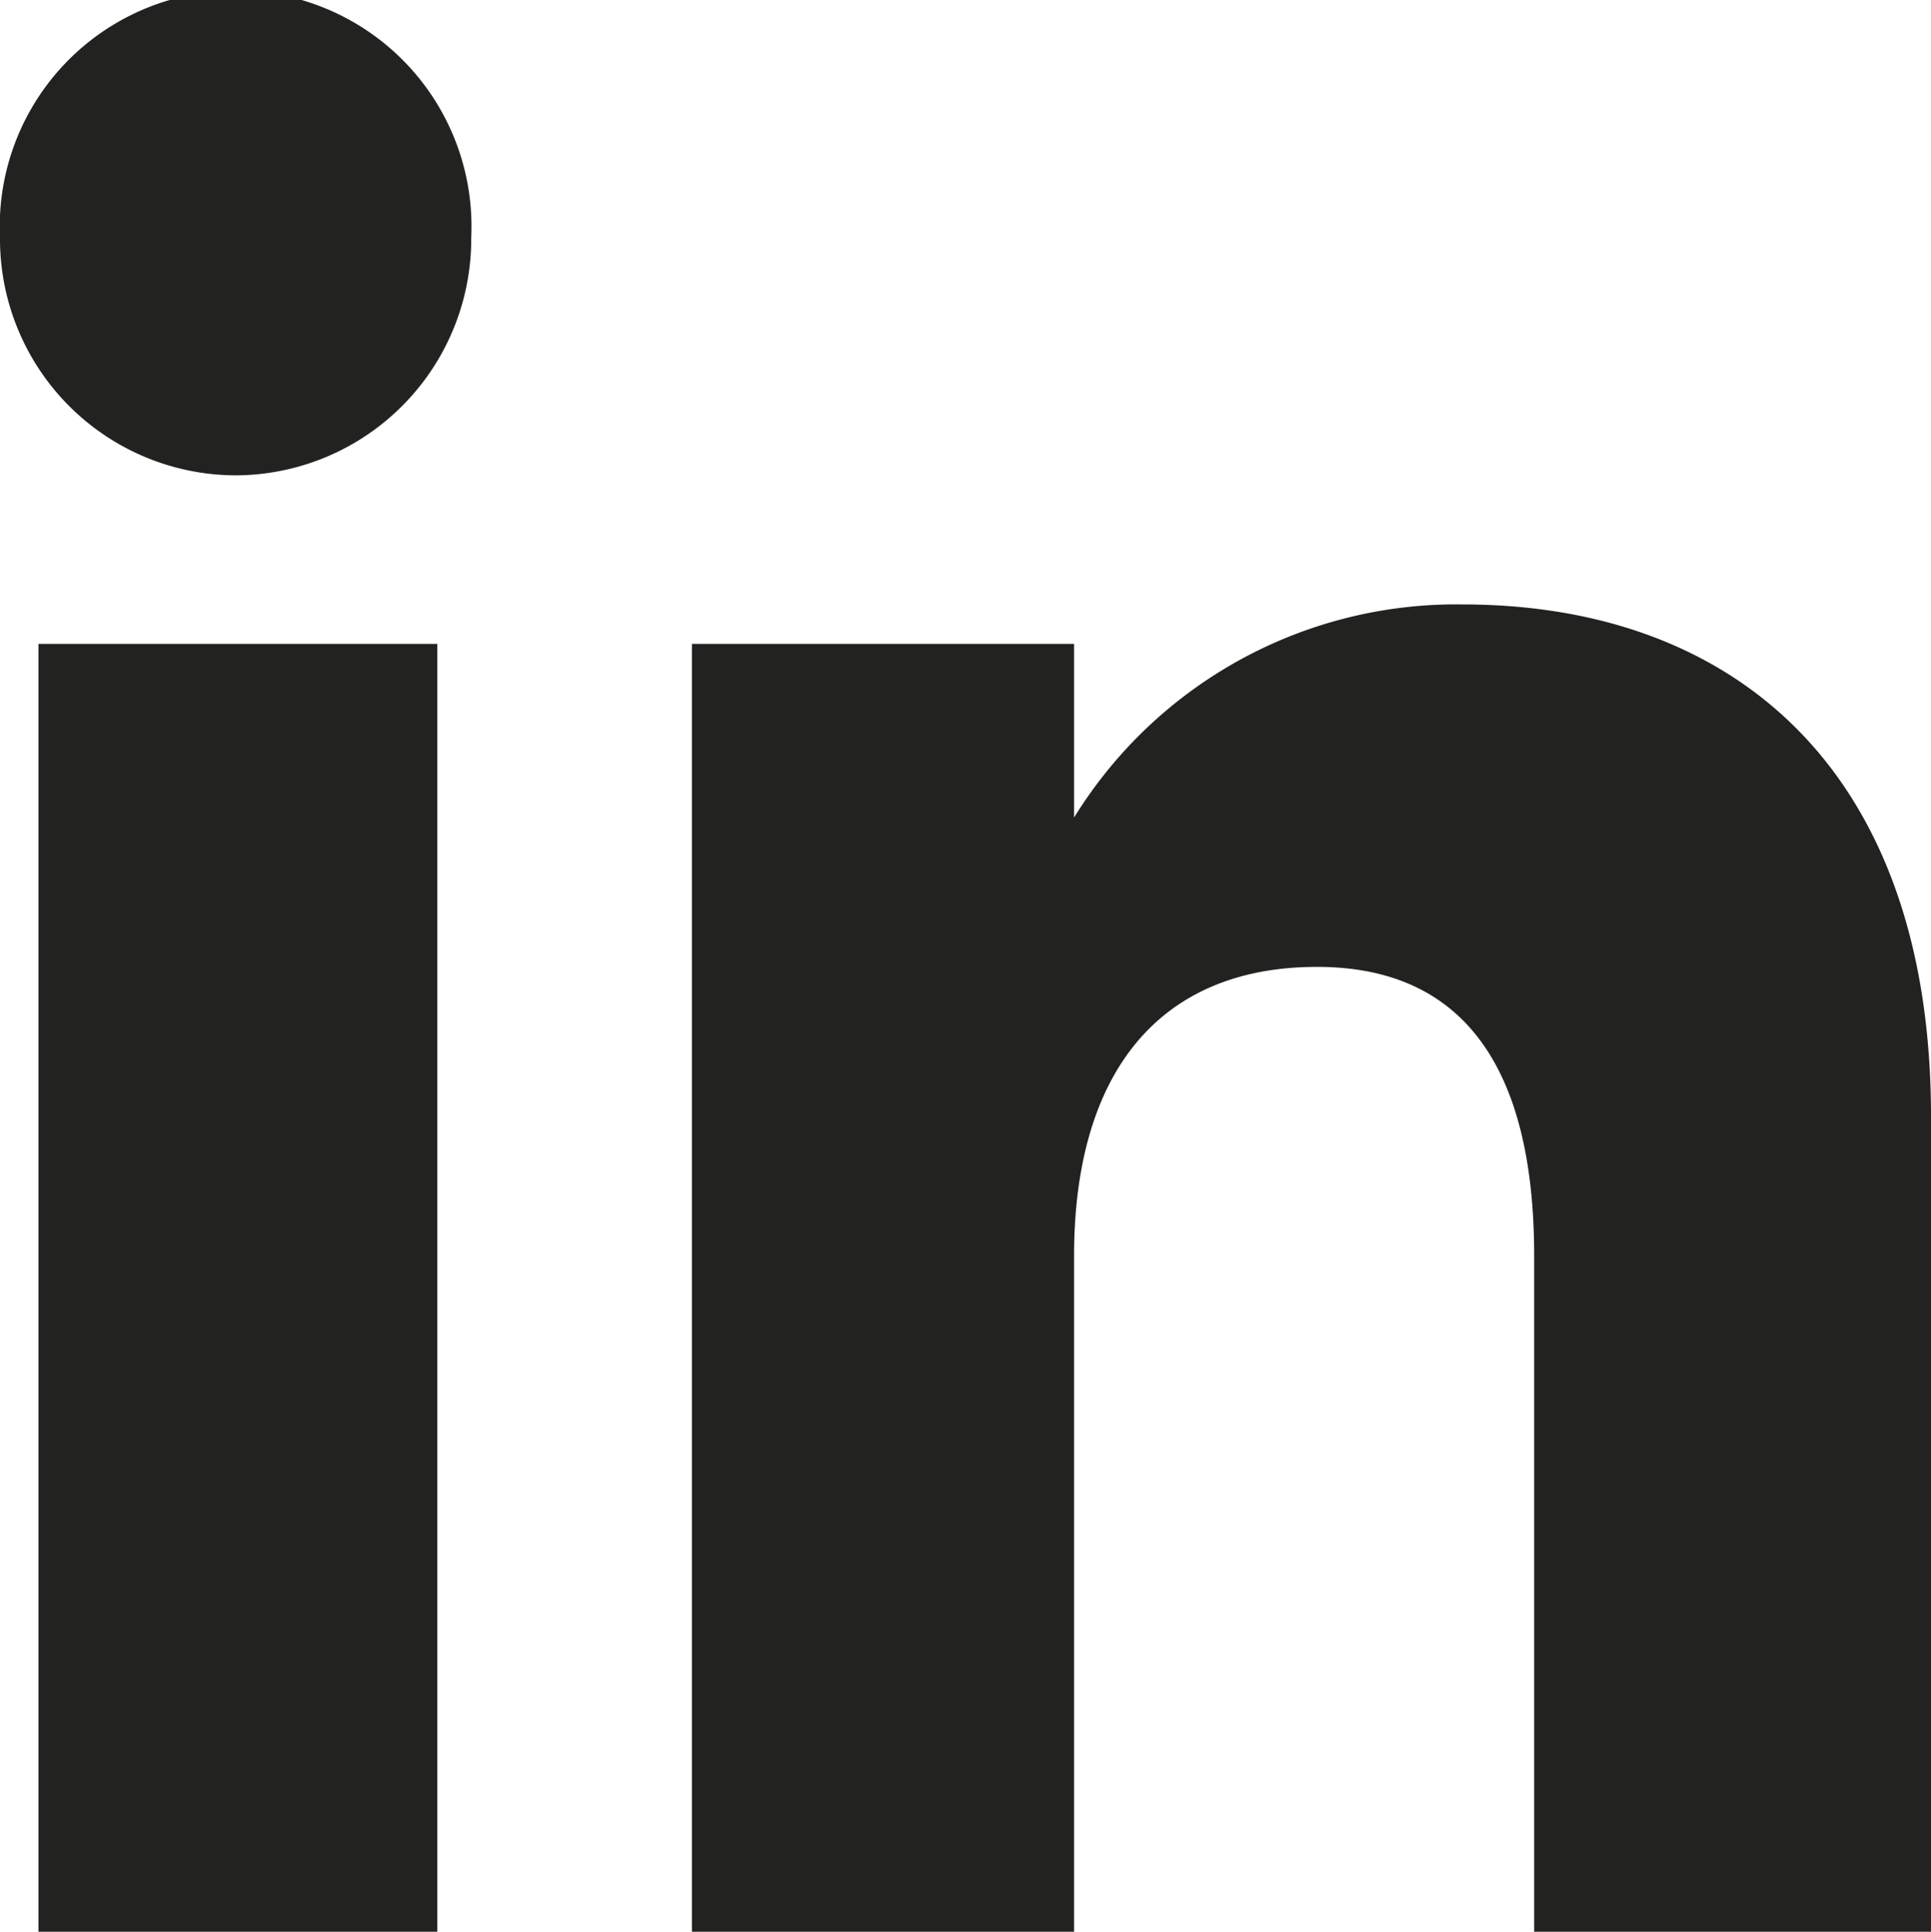 <svg xmlns="http://www.w3.org/2000/svg" viewBox="0 0 38.15 38.16">
  <defs>
    <style>
      .cls-1 {
        fill: #222221;
      }
    </style>
  </defs>
  <g id="Livello_2" data-name="Livello 2">
    <g id="DESIGNED_BY_FREEPIK" data-name="DESIGNED BY FREEPIK">
      <g>
        <g>
          <rect class="cls-1" x="0.76" y="12.72" width="7.88" height="25.44"/>
          <path class="cls-1" d="M4.66,9.39a4.67,4.67,0,0,0,4.65-4.7A4.66,4.66,0,1,0,0,4.69,4.67,4.67,0,0,0,4.66,9.39Z"/>
        </g>
        <path class="cls-1" d="M21.22,24.81c0-3.58,1.65-5.71,4.8-5.71,2.9,0,4.29,2,4.29,5.71V38.16h7.84V22.05c0-6.81-3.87-10.11-9.26-10.11a8.87,8.87,0,0,0-7.67,4.21V12.72H13.67V38.16h7.55Z"/>
      </g>
    </g>
  </g>
</svg>
